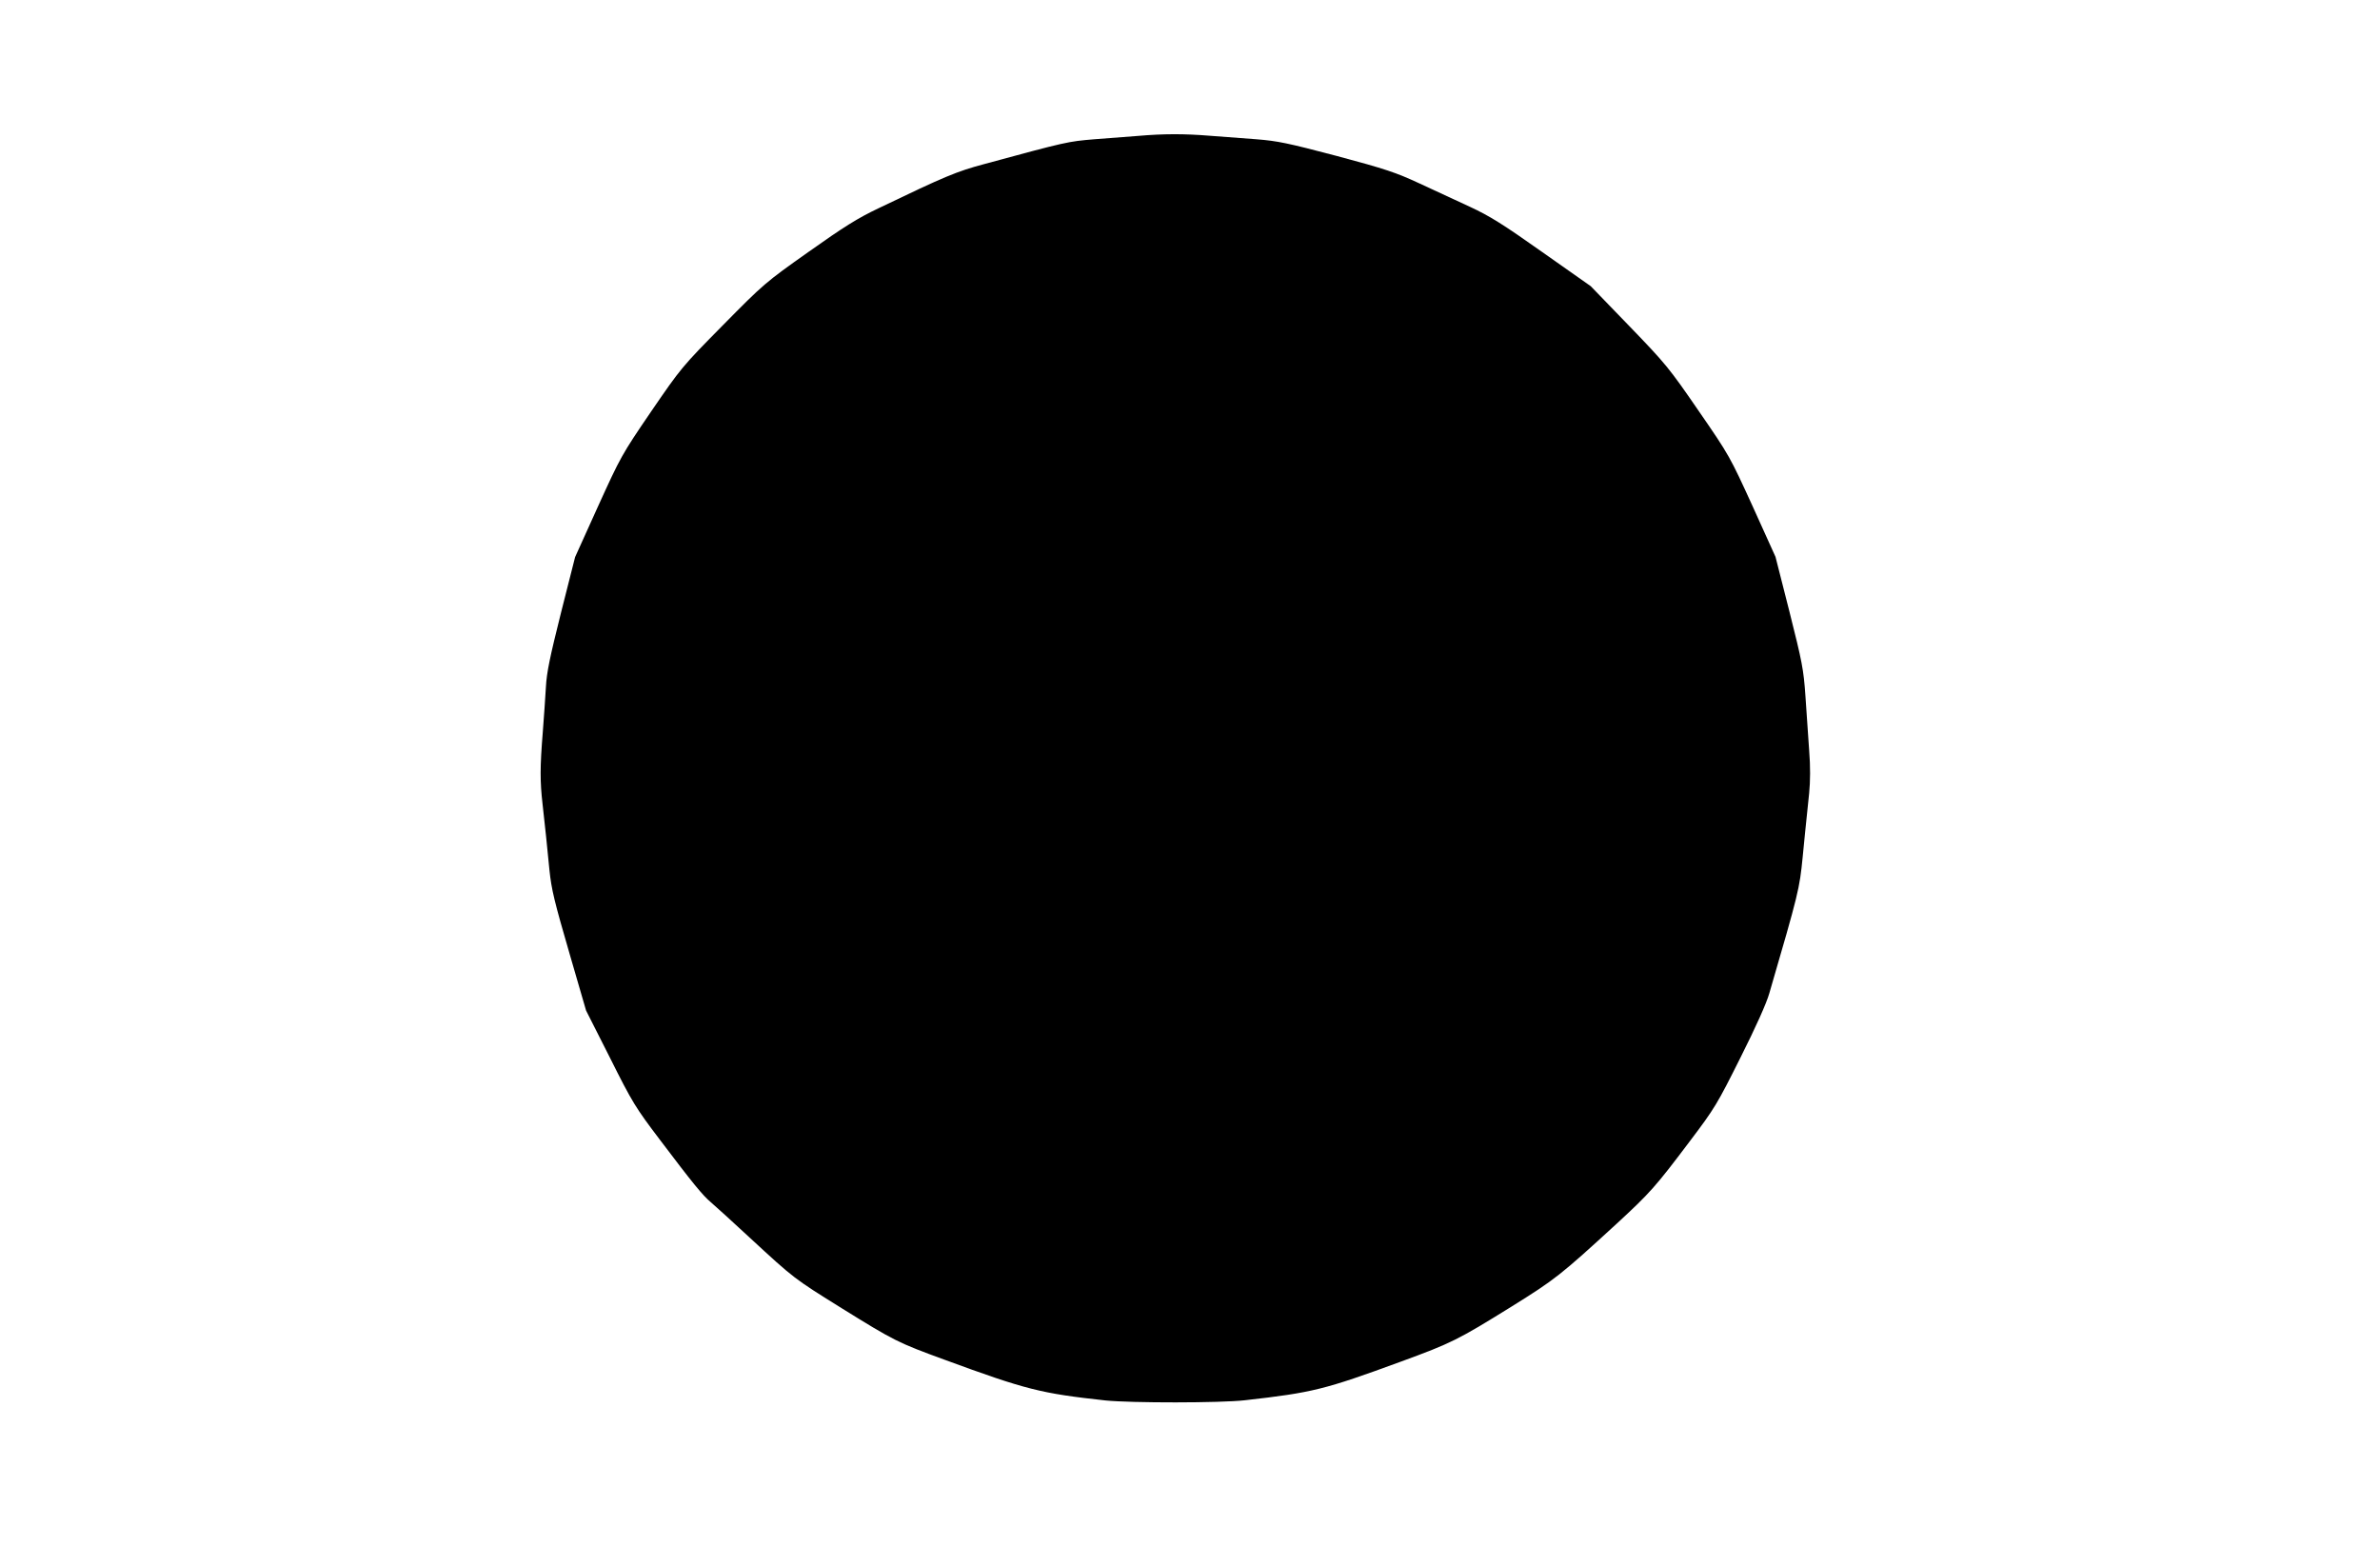  <svg version="1.0" xmlns="http://www.w3.org/2000/svg"
 width="1280pt" height="842pt" viewBox="0 0 1280 842"
 preserveAspectRatio="xMidYMid meet"><g transform="translate(0,842) scale(0.1,-0.1)"
fill="#000000" stroke="none">
<path d="M6120 7689 c-52 -4 -158 -12 -235 -18 -142 -12 -148 -13 -590 -133
-150 -40 -210 -65 -570 -238 -112 -53 -188 -101 -377 -235 -232 -164 -241
-172 -460 -394 -220 -223 -225 -229 -386 -464 -159 -233 -165 -245 -286 -511
l-123 -272 -76 -300 c-59 -236 -77 -320 -81 -399 -3 -55 -11 -165 -17 -245
-15 -187 -15 -262 -1 -385 11 -98 27 -246 37 -355 11 -104 25 -164 111 -459
l86 -296 129 -255 c120 -240 137 -267 268 -440 179 -237 231 -300 274 -336 19
-16 115 -103 213 -194 234 -216 232 -215 494 -378 279 -173 298 -183 550 -275
441 -162 518 -181 865 -219 139 -14 618 -14 750 1 364 41 428 57 837 207 276
101 309 118 596 296 236 147 264 169 565 445 181 167 209 198 395 445 134 177
148 201 272 449 82 163 141 294 156 348 158 542 162 560 179 731 5 56 17 171
35 345 6 62 7 142 0 228 -5 73 -14 204 -20 292 -10 146 -18 185 -86 455 l-75
295 -123 272 c-122 267 -126 275 -291 514 -158 230 -177 253 -373 456 l-207
214 -260 183 c-212 150 -284 195 -390 244 -71 33 -194 90 -272 126 -125 58
-181 77 -443 147 -262 69 -318 81 -433 90 -73 5 -186 14 -252 19 -136 11 -247
11 -385 -1z"/>
</g>
</svg>

